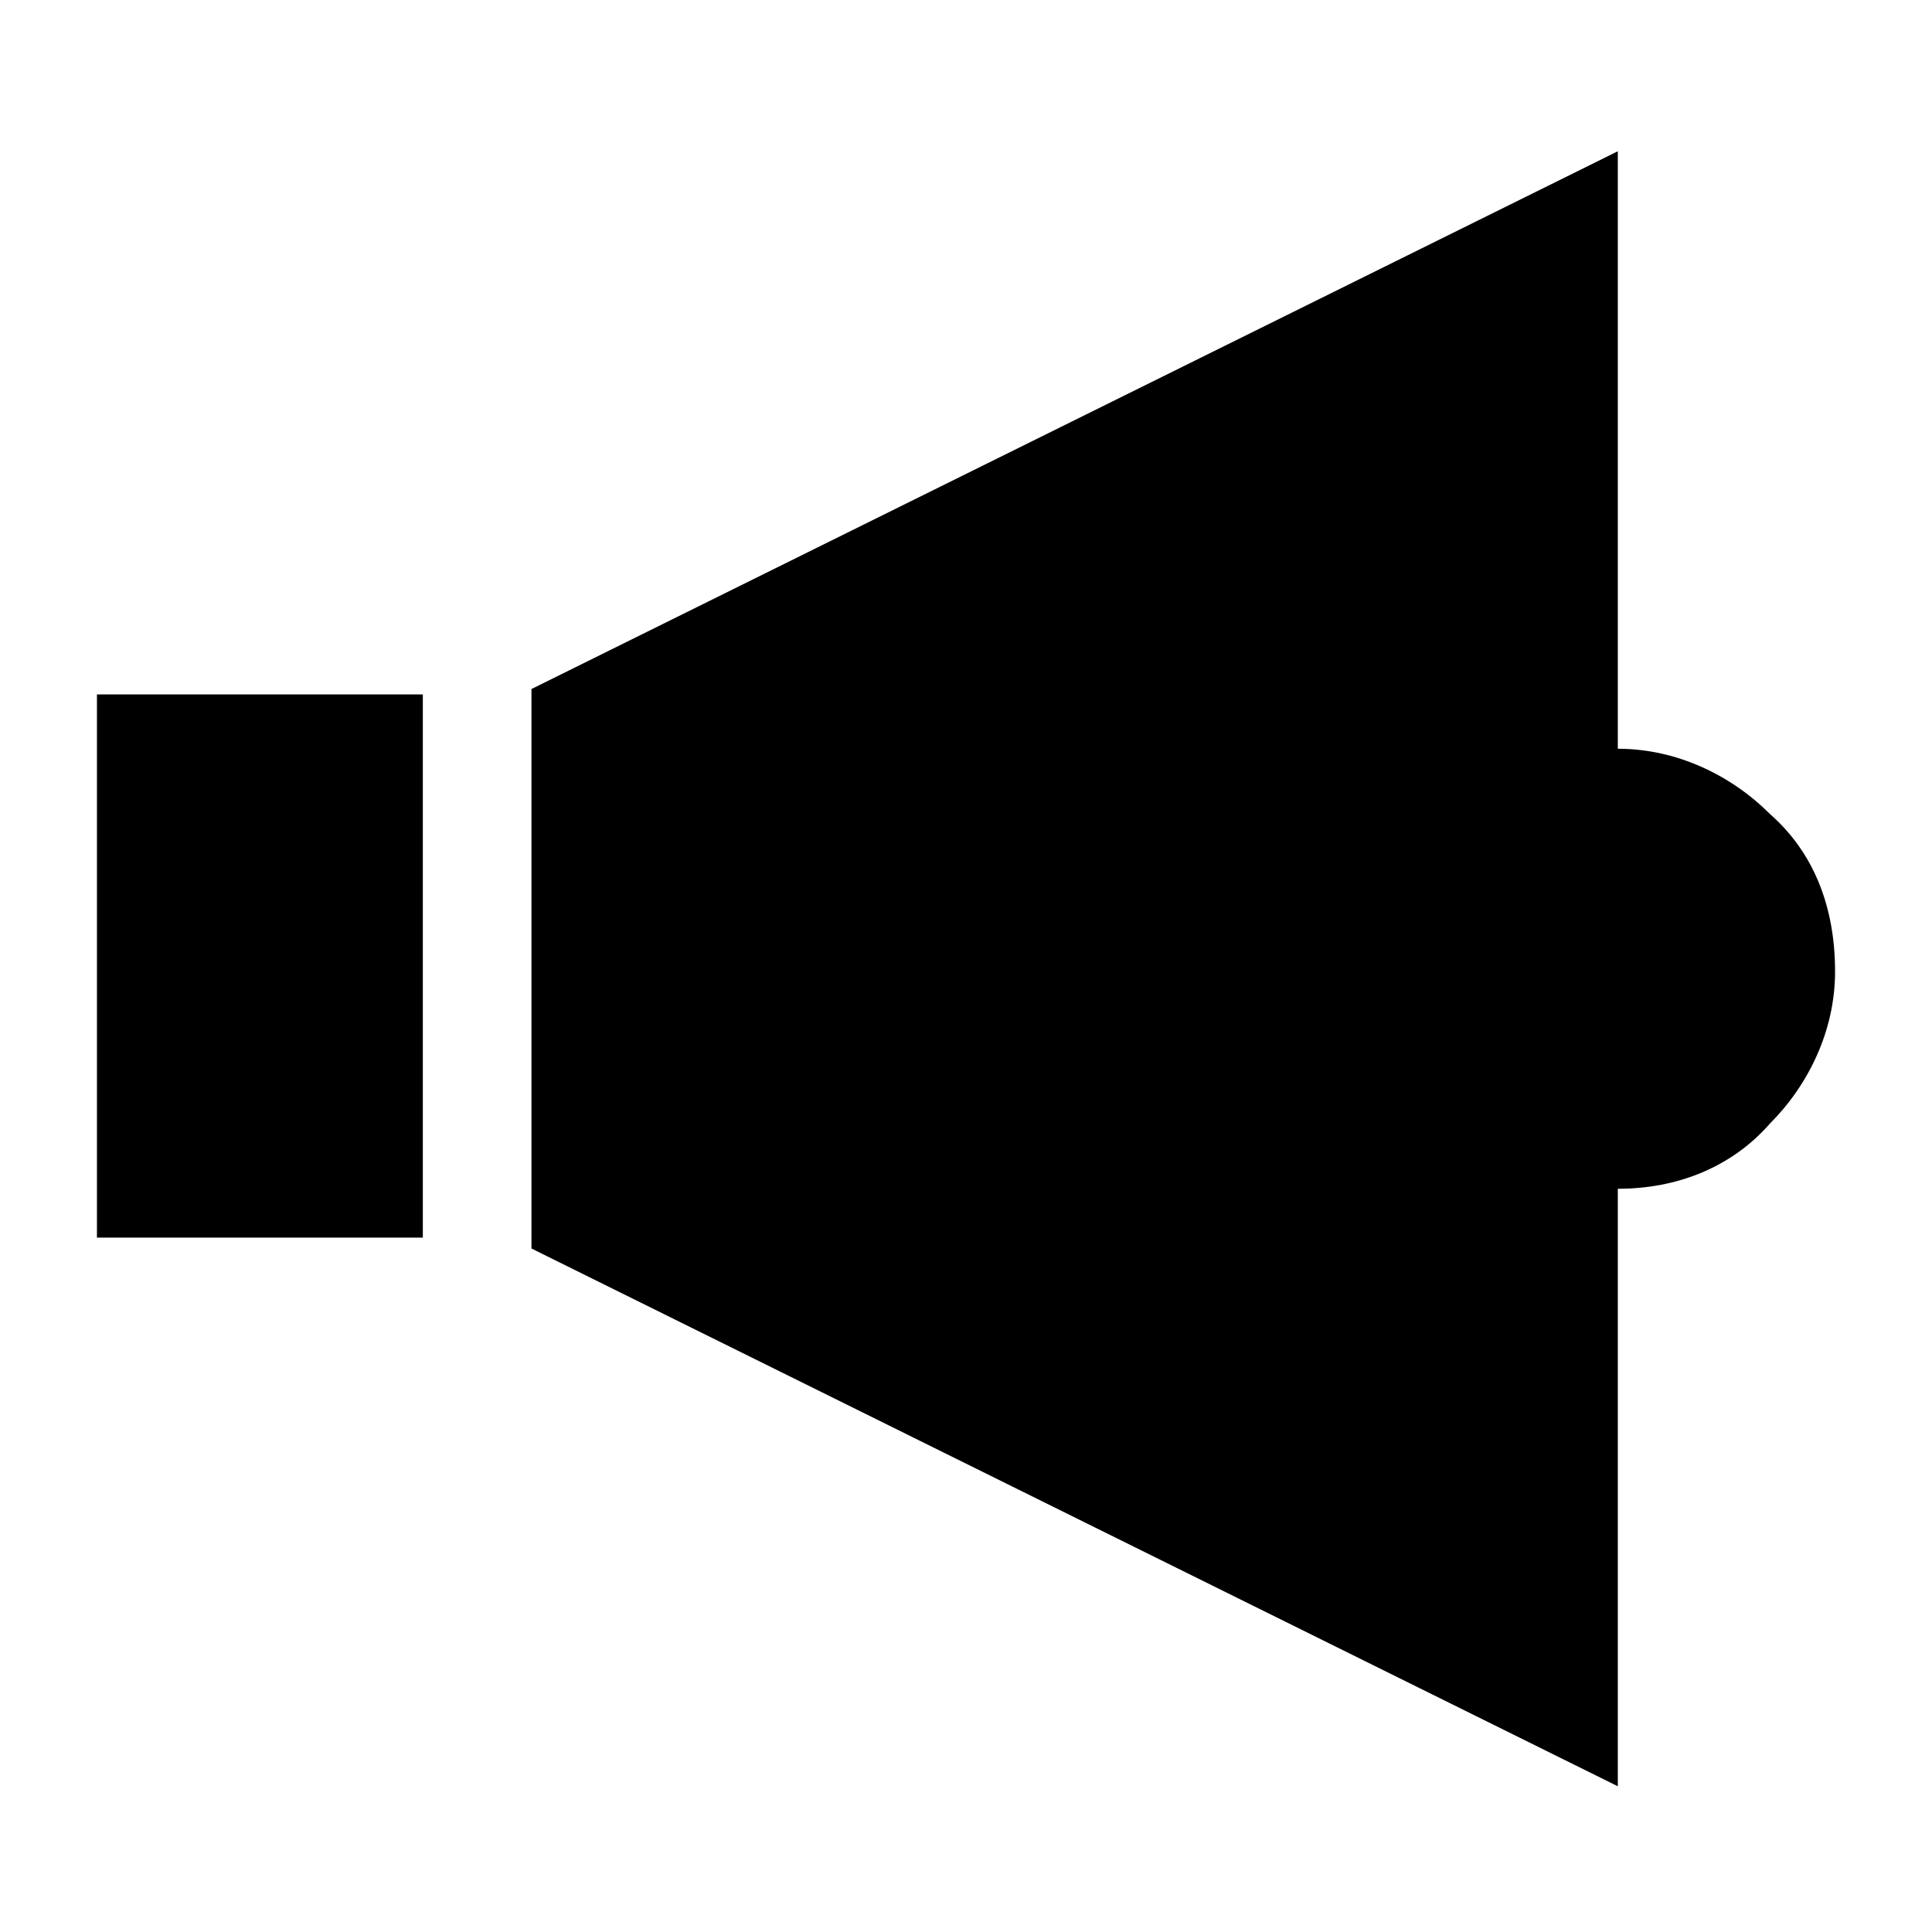 <?xml version="1.0" encoding="UTF-8"?>
<!-- Uploaded to: SVG Repo, www.svgrepo.com, Generator: SVG Repo Mixer Tools -->
<svg fill="#000000" width="800px" height="800px" version="1.1" viewBox="144 144 512 512" xmlns="http://www.w3.org/2000/svg">
 <g>
  <path d="m613.04 359.7c-10.078-10.078-24.473-17.273-40.305-17.273v-158.34l-287.89 142.51v148.27l287.89 142.51v-158.34c15.836 0 30.23-5.758 40.305-17.273 10.078-10.078 17.273-24.473 17.273-40.305 0-17.281-5.758-31.676-17.273-41.75z"/>
  <path d="m169.69 328.03h86.367v143.95h-86.367z"/>
 </g>
</svg>